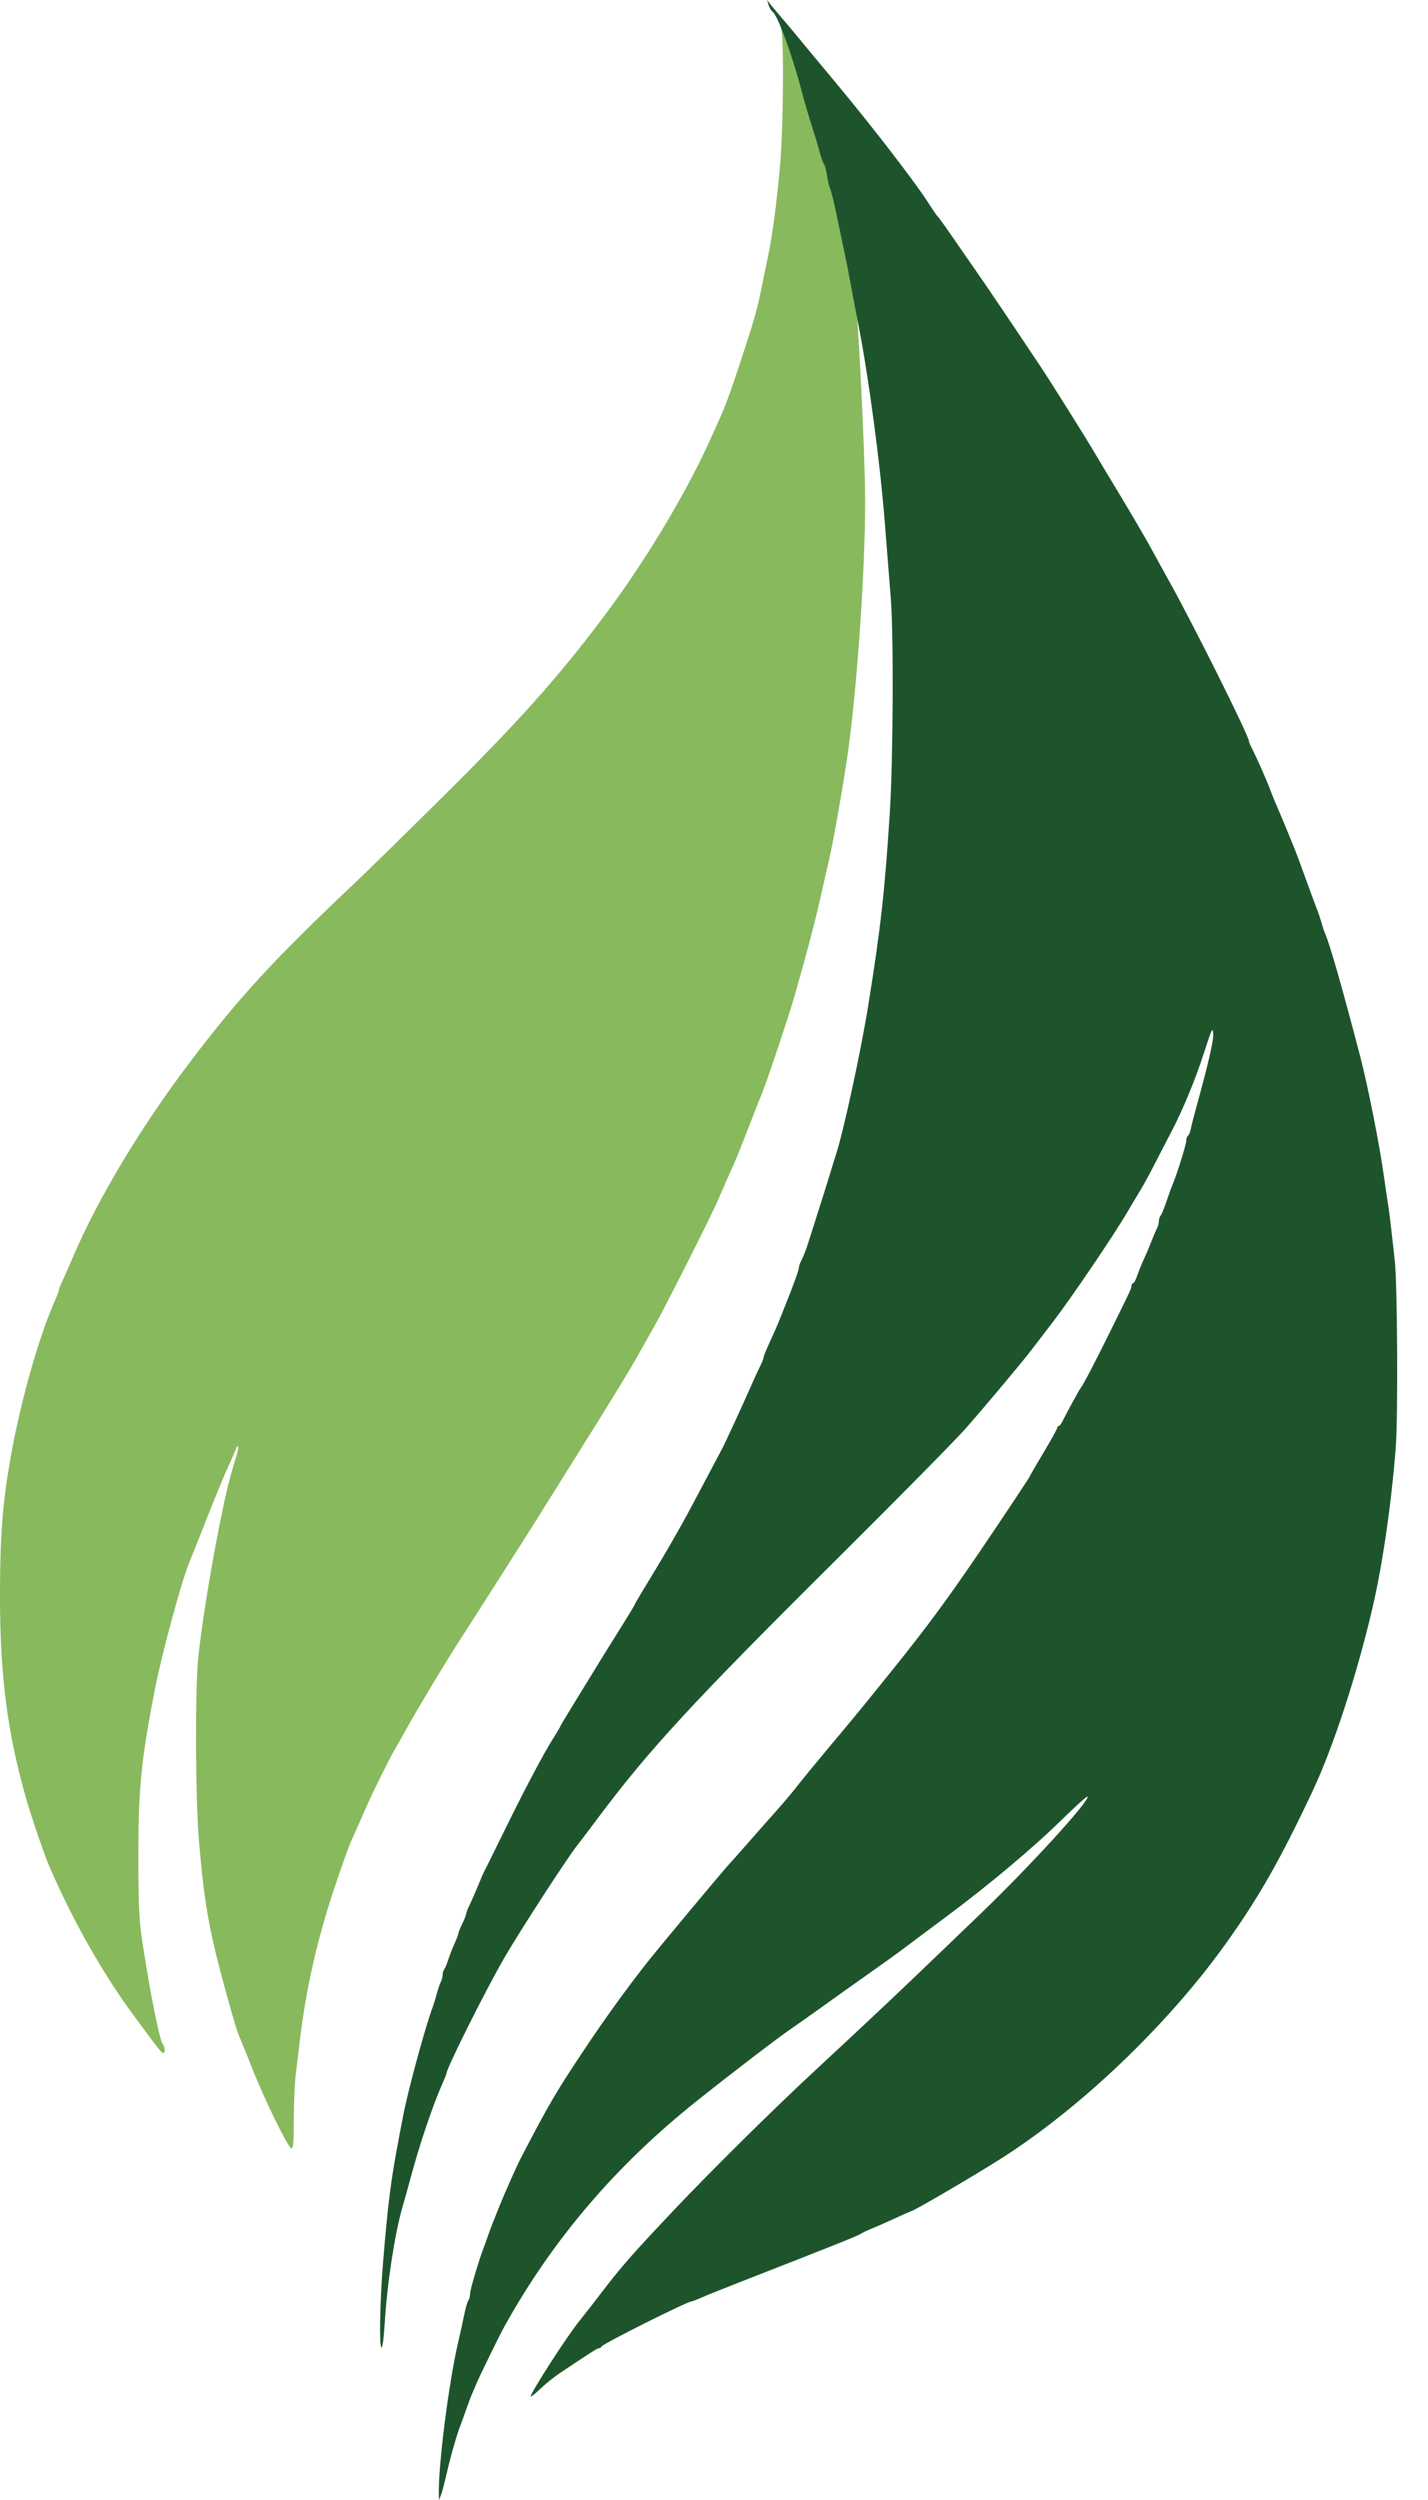 <svg xmlns="http://www.w3.org/2000/svg" fill="none" viewBox="0 0 32 56" height="56" width="32">
<path fill="#88B95D" d="M17.49 0.496C17.478 0.508 17.485 0.581 17.507 0.657C17.569 0.873 17.553 2.864 17.483 3.669C17.407 4.54 17.31 5.272 17.204 5.774C17.182 5.883 17.131 6.129 17.091 6.322C16.955 6.989 16.933 7.066 16.566 8.186C16.369 8.785 16.253 9.099 16.098 9.443C16.051 9.548 15.97 9.727 15.919 9.841C15.36 11.082 14.421 12.637 13.474 13.887C12.445 15.244 11.592 16.194 9.89 17.88C9.073 18.689 8.217 19.528 7.988 19.744C6.143 21.484 5.352 22.343 4.236 23.819C3.162 25.241 2.225 26.797 1.662 28.095C1.625 28.179 1.561 28.327 1.52 28.424C1.478 28.52 1.416 28.657 1.383 28.727C1.349 28.797 1.322 28.871 1.322 28.892C1.322 28.912 1.284 29.013 1.239 29.115C0.866 29.951 0.45 31.428 0.228 32.7C0.058 33.677 0.001 34.424 1.41379e-05 35.703C-0.002 37.528 0.16 38.791 0.585 40.286C0.7 40.69 0.993 41.548 1.102 41.799C1.627 43.014 2.311 44.222 3.001 45.154C3.135 45.335 3.311 45.572 3.391 45.68C3.559 45.908 3.629 45.987 3.665 45.987C3.706 45.987 3.693 45.833 3.649 45.787C3.58 45.718 3.378 44.713 3.198 43.553C3.118 43.034 3.103 42.743 3.101 41.667C3.097 40.091 3.157 39.462 3.464 37.874C3.626 37.039 4.082 35.362 4.258 34.958C4.279 34.91 4.447 34.487 4.632 34.019C4.816 33.55 5.032 33.028 5.112 32.857C5.191 32.686 5.269 32.509 5.285 32.463C5.336 32.319 5.357 32.414 5.309 32.571C5.134 33.146 5.07 33.407 4.917 34.169C4.714 35.178 4.487 36.61 4.437 37.194C4.369 37.997 4.381 40.314 4.458 41.23C4.577 42.638 4.684 43.242 5.054 44.588C5.261 45.344 5.317 45.524 5.398 45.702C5.42 45.75 5.539 46.046 5.663 46.36C5.929 47.035 6.452 48.099 6.529 48.125C6.571 48.139 6.584 47.991 6.584 47.489C6.584 47.129 6.604 46.668 6.628 46.465C6.653 46.263 6.694 45.919 6.72 45.702C6.86 44.541 7.103 43.464 7.48 42.332C7.639 41.854 7.811 41.37 7.862 41.258C7.972 41.013 8.086 40.755 8.21 40.472C8.364 40.122 8.7 39.444 8.846 39.19C8.922 39.057 9.034 38.86 9.094 38.751C9.407 38.19 10.017 37.179 10.377 36.624C10.582 36.31 11.932 34.191 12.017 34.051C12.056 33.987 12.445 33.365 12.881 32.67C13.689 31.383 14.131 30.659 14.349 30.266C14.416 30.145 14.571 29.869 14.694 29.652C14.926 29.242 15.987 27.136 16.097 26.867C16.16 26.715 16.354 26.273 16.476 26.006C16.51 25.93 16.648 25.584 16.781 25.238C16.915 24.892 17.042 24.569 17.063 24.521C17.159 24.308 17.723 22.622 17.825 22.241C17.838 22.192 17.91 21.936 17.985 21.671C18.165 21.03 18.312 20.447 18.424 19.938C18.474 19.709 18.533 19.453 18.554 19.368C18.651 18.995 18.921 17.46 19.018 16.733C19.22 15.221 19.388 12.722 19.387 11.234C19.387 10.15 19.216 6.752 19.151 6.558C19.14 6.525 19.121 6.364 19.108 6.201C19.094 6.038 19.076 5.861 19.067 5.806C19.058 5.752 19.059 5.733 19.07 5.764C19.08 5.794 19.107 5.808 19.129 5.794C19.152 5.78 19.172 5.834 19.175 5.914C19.178 5.995 19.189 6.023 19.201 5.979C19.223 5.894 19.015 4.88 18.952 4.761C18.931 4.722 18.9 4.594 18.883 4.476C18.866 4.358 18.835 4.24 18.815 4.215C18.795 4.189 18.75 4.061 18.715 3.93C18.679 3.798 18.599 3.533 18.536 3.34C18.474 3.147 18.375 2.81 18.318 2.591C18.184 2.082 17.958 1.39 17.826 1.087C17.769 0.958 17.723 0.84 17.723 0.826C17.723 0.813 17.797 0.869 17.887 0.953L18.052 1.104L17.915 0.95C17.84 0.866 17.742 0.733 17.698 0.656C17.619 0.517 17.534 0.452 17.49 0.496Z" clip-rule="evenodd" fill-rule="evenodd"></path>
<path fill="#1D542C" d="M17.222 0.109C17.24 0.17 17.281 0.239 17.313 0.263C17.432 0.353 17.752 1.228 17.969 2.057C18.027 2.277 18.125 2.614 18.188 2.807C18.25 3 18.331 3.265 18.366 3.396C18.401 3.527 18.446 3.656 18.466 3.681C18.487 3.707 18.517 3.824 18.534 3.942C18.551 4.06 18.582 4.189 18.603 4.227C18.624 4.266 18.692 4.544 18.754 4.846C18.817 5.147 18.895 5.522 18.929 5.679C18.963 5.836 19.014 6.092 19.041 6.249C19.069 6.406 19.159 6.879 19.241 7.301C19.466 8.451 19.723 10.379 19.826 11.687C19.876 12.326 19.937 13.095 19.961 13.397C20.028 14.227 20.015 17.022 19.939 18.215C19.826 19.977 19.734 20.797 19.457 22.518C19.296 23.526 18.901 25.352 18.736 25.851C18.716 25.912 18.655 26.109 18.601 26.29C18.546 26.471 18.425 26.855 18.332 27.145C18.239 27.434 18.142 27.74 18.116 27.825C18.068 27.985 18.005 28.144 17.939 28.273C17.918 28.315 17.9 28.375 17.9 28.405C17.901 28.451 17.768 28.816 17.589 29.261C17.567 29.315 17.53 29.409 17.506 29.469C17.481 29.529 17.444 29.623 17.422 29.677C17.4 29.732 17.321 29.908 17.247 30.069C17.172 30.231 17.111 30.382 17.111 30.405C17.111 30.428 17.074 30.523 17.028 30.616C16.952 30.772 16.902 30.881 16.677 31.388C16.564 31.642 16.236 32.348 16.194 32.429C16.12 32.571 15.686 33.388 15.531 33.679C15.213 34.277 14.883 34.847 14.397 35.641C14.298 35.803 14.217 35.944 14.217 35.954C14.217 35.964 14.077 36.195 13.906 36.467C13.735 36.739 13.461 37.18 13.298 37.447C13.135 37.714 12.9 38.097 12.776 38.298C12.652 38.498 12.55 38.671 12.55 38.681C12.55 38.69 12.484 38.802 12.403 38.929C12.19 39.265 11.768 40.059 11.338 40.937C11.131 41.359 10.941 41.743 10.916 41.792C10.843 41.931 10.809 42.003 10.762 42.121C10.681 42.319 10.568 42.579 10.506 42.708C10.473 42.778 10.445 42.853 10.445 42.875C10.445 42.897 10.406 42.996 10.357 43.096C10.309 43.196 10.27 43.294 10.27 43.313C10.27 43.333 10.232 43.433 10.186 43.535C10.14 43.638 10.076 43.8 10.045 43.897C10.014 43.993 9.973 44.091 9.954 44.114C9.935 44.137 9.919 44.191 9.919 44.235C9.919 44.279 9.901 44.349 9.879 44.391C9.858 44.432 9.816 44.556 9.787 44.664C9.758 44.773 9.718 44.901 9.7 44.949C9.543 45.355 9.143 46.821 9.036 47.383C9.011 47.516 8.973 47.713 8.952 47.822C8.758 48.831 8.694 49.335 8.581 50.716C8.511 51.57 8.495 52.619 8.553 52.584C8.574 52.571 8.604 52.328 8.621 52.044C8.673 51.169 8.844 50.048 9.016 49.448C9.077 49.238 9.155 48.958 9.19 48.827C9.398 48.044 9.696 47.162 9.924 46.649C9.969 46.547 10.007 46.453 10.007 46.44C10.007 46.33 10.861 44.621 11.285 43.884C11.626 43.291 12.704 41.626 12.939 41.331C12.987 41.271 13.196 40.995 13.404 40.717C14.547 39.189 15.521 38.134 18.748 34.929C20.12 33.566 21.424 32.244 21.646 31.991C22.089 31.486 22.886 30.535 23.099 30.258C23.172 30.162 23.392 29.875 23.587 29.622C24.001 29.082 24.939 27.7 25.249 27.173C25.368 26.972 25.509 26.735 25.564 26.647C25.619 26.559 25.762 26.294 25.884 26.057C26.005 25.821 26.168 25.505 26.247 25.356C26.508 24.859 26.792 24.17 26.984 23.571C27.153 23.046 27.176 22.999 27.186 23.154C27.197 23.311 27.085 23.796 26.797 24.843C26.747 25.023 26.696 25.226 26.683 25.293C26.671 25.359 26.643 25.425 26.622 25.438C26.601 25.451 26.583 25.503 26.583 25.553C26.583 25.636 26.367 26.325 26.277 26.531C26.255 26.579 26.195 26.747 26.142 26.904C26.09 27.061 26.029 27.207 26.008 27.23C25.987 27.253 25.969 27.308 25.969 27.352C25.969 27.395 25.952 27.465 25.93 27.507C25.893 27.581 25.834 27.722 25.755 27.923C25.734 27.977 25.677 28.111 25.627 28.219C25.577 28.328 25.512 28.491 25.481 28.581C25.45 28.672 25.41 28.745 25.39 28.745C25.371 28.745 25.355 28.77 25.355 28.8C25.355 28.859 25.345 28.882 24.881 29.82C24.532 30.527 24.274 31.02 24.219 31.088C24.182 31.134 23.903 31.644 23.803 31.848C23.776 31.902 23.74 31.946 23.722 31.946C23.704 31.947 23.689 31.965 23.689 31.988C23.689 32.011 23.551 32.26 23.382 32.542C23.213 32.824 23.075 33.063 23.075 33.073C23.075 33.083 22.728 33.609 22.304 34.24C21.33 35.691 20.852 36.347 19.984 37.425C19.334 38.232 19.164 38.44 18.582 39.133C18.292 39.479 17.968 39.874 17.863 40.01C17.758 40.146 17.539 40.405 17.377 40.586C17.215 40.767 16.936 41.082 16.757 41.287C16.578 41.492 16.402 41.69 16.365 41.728C16.22 41.882 14.773 43.615 14.494 43.97C14.017 44.576 13.558 45.213 13.089 45.917C12.452 46.873 12.308 47.119 11.679 48.326C11.576 48.524 11.317 49.106 11.186 49.433C11.165 49.487 11.127 49.581 11.103 49.641C11.079 49.702 11.041 49.795 11.02 49.85C10.998 49.904 10.957 50.017 10.928 50.102C10.899 50.186 10.86 50.295 10.841 50.343C10.728 50.636 10.533 51.294 10.533 51.383C10.533 51.441 10.516 51.506 10.496 51.529C10.476 51.552 10.435 51.689 10.406 51.834C10.377 51.979 10.316 52.255 10.271 52.448C10.055 53.368 9.816 55.253 9.834 55.89L9.837 56L9.881 55.89C9.905 55.83 9.963 55.613 10.009 55.408C10.09 55.048 10.243 54.514 10.316 54.334C10.335 54.285 10.393 54.127 10.443 53.983C10.494 53.838 10.557 53.67 10.584 53.61C10.611 53.55 10.648 53.461 10.668 53.413C10.738 53.24 11.192 52.312 11.312 52.097C12.397 50.15 13.809 48.499 15.62 47.057C16.444 46.401 17.418 45.656 17.752 45.427C17.924 45.309 18.24 45.085 18.454 44.931C18.668 44.776 19.11 44.462 19.435 44.233C19.761 44.004 20.136 43.734 20.268 43.634C20.401 43.533 20.815 43.223 21.189 42.946C22.155 42.227 23.139 41.403 23.787 40.768C24.095 40.467 24.357 40.23 24.369 40.243C24.441 40.315 23.074 41.812 21.953 42.888C21.425 43.395 20.776 44.017 20.51 44.272C20.017 44.745 19.106 45.6 18.34 46.309C17.397 47.18 15.98 48.579 15.127 49.479C14.162 50.499 13.928 50.765 13.449 51.393C13.28 51.614 13.07 51.883 12.983 51.99C12.714 52.319 11.892 53.594 11.892 53.682C11.892 53.701 11.986 53.626 12.101 53.516C12.215 53.406 12.408 53.25 12.528 53.17C13.263 52.678 13.383 52.601 13.421 52.601C13.445 52.601 13.47 52.584 13.478 52.563C13.501 52.504 15.408 51.549 15.503 51.549C15.52 51.549 15.617 51.512 15.719 51.466C15.821 51.42 16.26 51.244 16.694 51.075C18.727 50.281 19.2 50.092 19.282 50.041C19.33 50.011 19.448 49.955 19.545 49.916C19.641 49.878 19.873 49.776 20.06 49.689C20.247 49.603 20.407 49.532 20.414 49.532C20.471 49.532 21.879 48.707 22.471 48.328C24.25 47.186 26.173 45.346 27.46 43.55C28.2 42.518 28.687 41.664 29.412 40.125C29.872 39.149 30.399 37.541 30.749 36.047C30.979 35.068 31.178 33.701 31.277 32.429C31.33 31.758 31.314 28.733 31.256 28.241C31.242 28.121 31.21 27.834 31.185 27.605C31.16 27.376 31.122 27.08 31.101 26.948C31.08 26.815 31.039 26.539 31.01 26.334C30.912 25.633 30.655 24.337 30.485 23.68C30.082 22.138 29.807 21.171 29.697 20.918C29.676 20.869 29.636 20.751 29.609 20.655C29.581 20.558 29.542 20.44 29.521 20.392C29.501 20.343 29.391 20.047 29.278 19.734C29.165 19.42 29.048 19.105 29.018 19.032C28.988 18.96 28.927 18.812 28.884 18.703C28.84 18.595 28.766 18.417 28.72 18.308C28.546 17.904 28.522 17.845 28.466 17.695C28.389 17.486 28.178 17.008 28.073 16.802C28.025 16.71 27.986 16.618 27.986 16.599C27.986 16.48 26.706 13.917 26.167 12.959C26.066 12.778 25.897 12.472 25.793 12.279C25.688 12.086 25.377 11.553 25.101 11.095C24.824 10.636 24.558 10.193 24.509 10.108C24.345 9.828 23.547 8.556 23.34 8.244C22.768 7.385 22.081 6.366 21.875 6.074C21.748 5.893 21.509 5.547 21.343 5.306C21.177 5.065 21.028 4.858 21.011 4.846C20.995 4.834 20.906 4.705 20.814 4.561C20.5 4.068 19.54 2.824 18.669 1.781C18.379 1.434 18.035 1.02 17.904 0.86C17.774 0.701 17.596 0.489 17.51 0.39C17.423 0.29 17.316 0.162 17.271 0.105L17.189 0L17.222 0.109Z" clip-rule="evenodd" fill-rule="evenodd"></path>
</svg>
